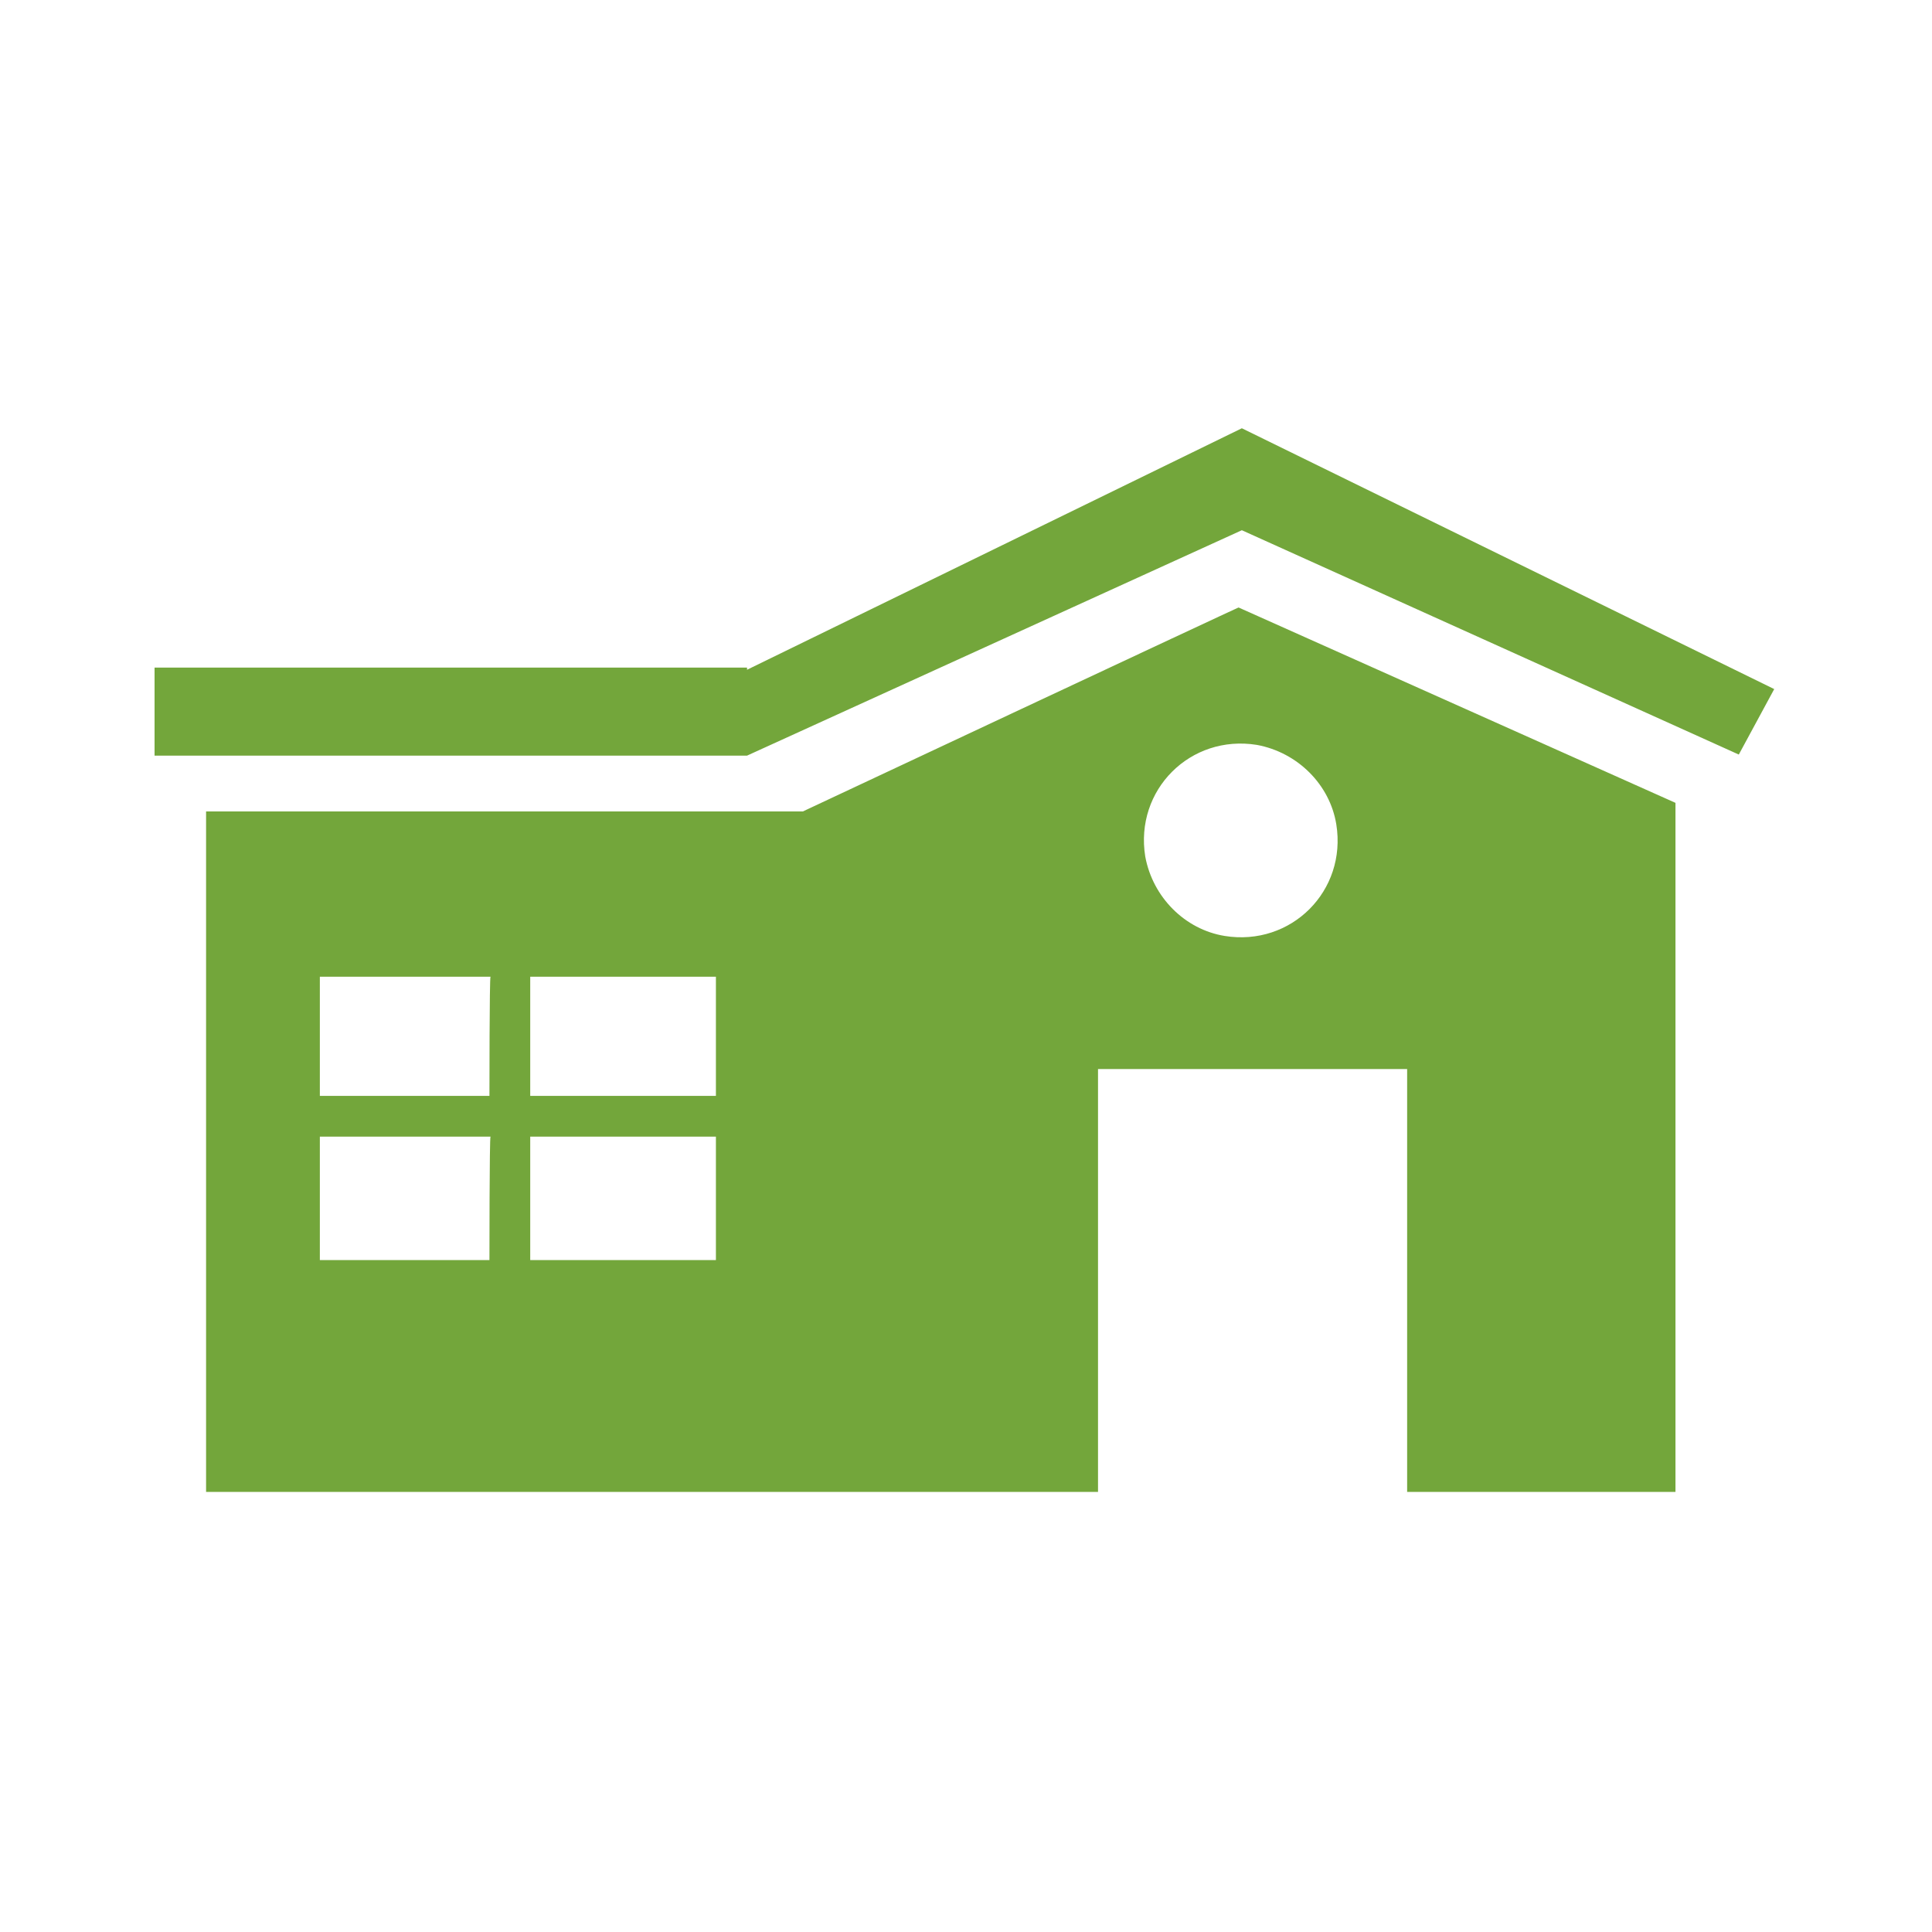 <?xml version="1.0" encoding="utf-8"?>
<!-- Generator: Adobe Illustrator 27.0.0, SVG Export Plug-In . SVG Version: 6.00 Build 0)  -->
<svg version="1.1" id="_图层_2" xmlns="http://www.w3.org/2000/svg" xmlns:xlink="http://www.w3.org/1999/xlink" x="0px" y="0px"
	 viewBox="0 0 180 180" style="enable-background:new 0 0 180 180;" xml:space="preserve">
<style type="text/css">
	.st0{fill:#73A63B;}
</style>
<g id="Sustainability">
	<path class="st0" d="M74.8,75.6H19.2V139h83.1V99.6h28.8V139h25V74.8l-40.7-18.2C115.5,56.5,74.8,75.6,74.8,75.6z M45.6,117.4H29.8
		v-11.5h15.9C45.6,105.9,45.6,117.4,45.6,117.4z M45.6,102.1H29.8V91h15.9C45.6,91,45.6,102.1,45.6,102.1z M66.7,117.4H49.4v-11.5
		h17.3C66.7,105.9,66.7,117.4,66.7,117.4z M66.7,102.1H49.4V91h17.3V102.1z M124.5,76.8c1,6.2-4.2,11.4-10.4,10.4
		c-3.7-0.6-6.7-3.6-7.4-7.4c-1-6.2,4.2-11.4,10.4-10.4C120.9,70.1,123.9,73.1,124.5,76.8L124.5,76.8z M115.7,39.9L69.6,62.4v-0.2
		H14.4v8.2h55.2l46.1-21L162,70.3l3.3-6.1L115.7,39.9z"/>
</g>
</svg>
